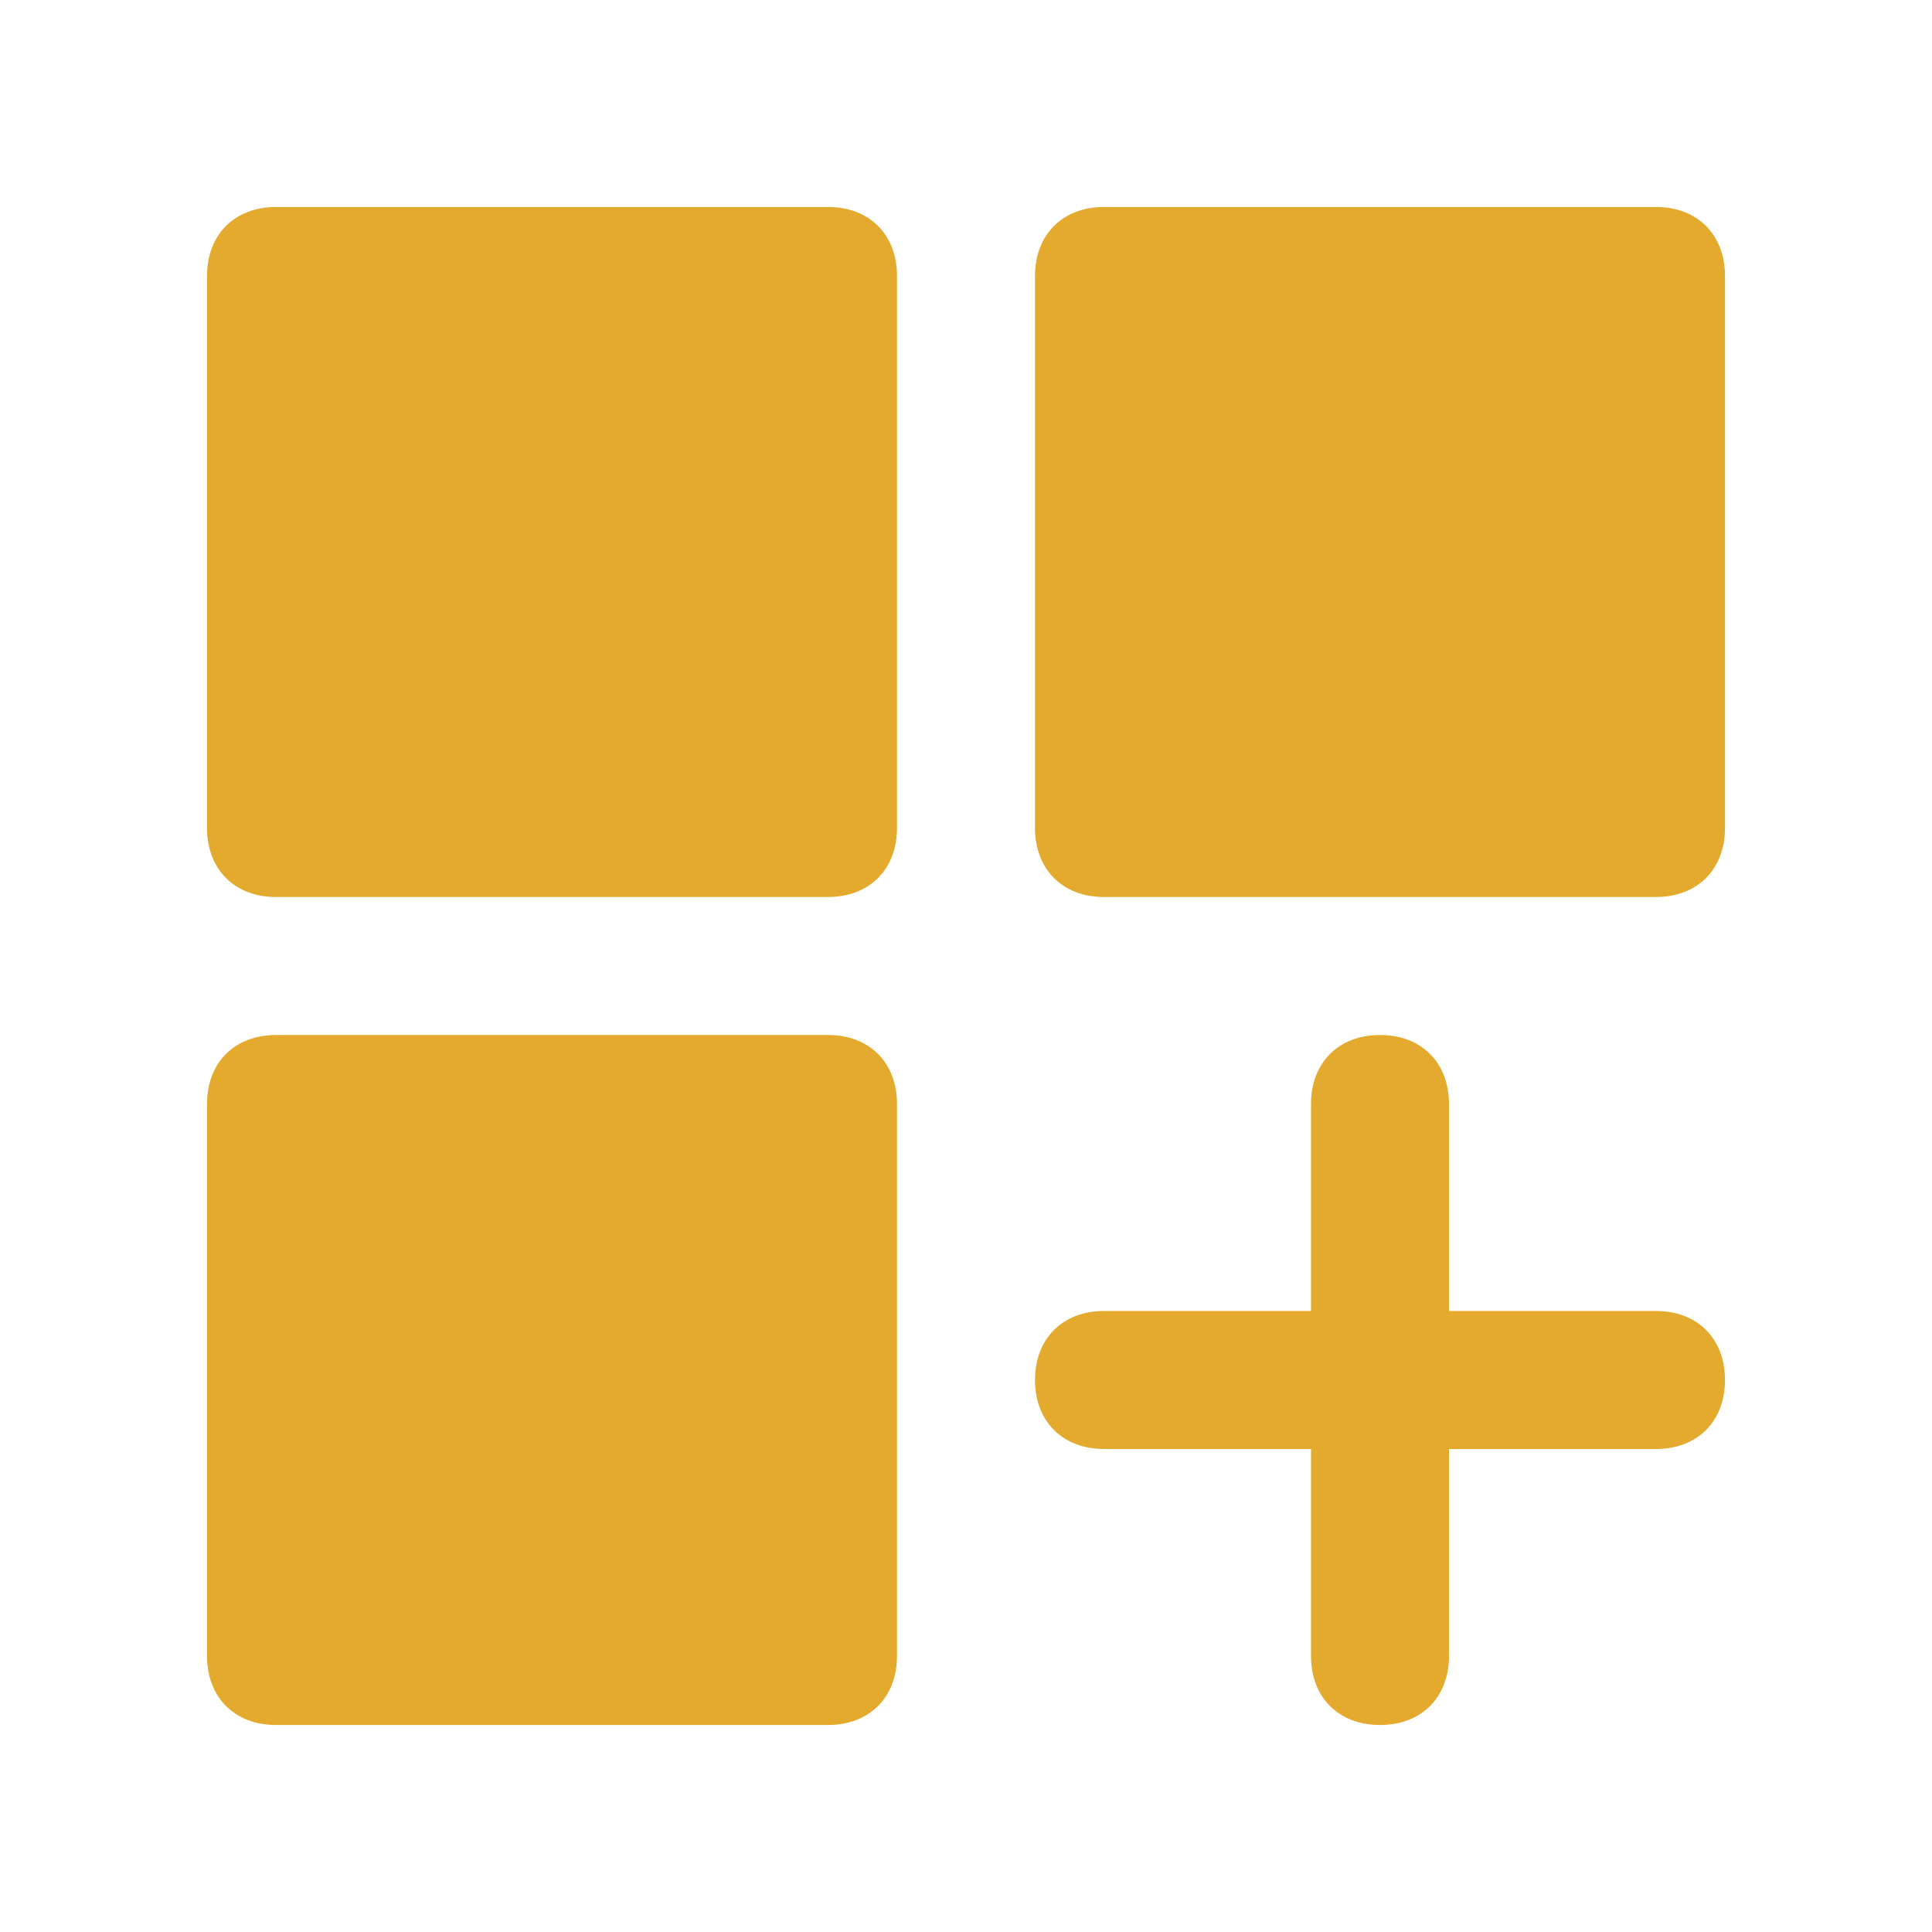 <svg width="55" height="55" viewBox="0 0 81 81" fill="none" xmlns="http://www.w3.org/2000/svg">
<path d="M57.857 72.321C56.121 72.321 54.964 71.164 54.964 69.428V60.75H46.286C44.55 60.75 43.393 59.593 43.393 57.857C43.393 56.121 44.55 54.964 46.286 54.964H54.964V46.286C54.964 44.55 56.121 43.393 57.857 43.393C59.593 43.393 60.75 44.55 60.75 46.286V54.964H69.429C71.164 54.964 72.321 56.121 72.321 57.857C72.321 59.593 71.164 60.75 69.429 60.75H60.75V69.428C60.75 71.164 59.593 72.321 57.857 72.321ZM34.714 72.321H11.571C9.836 72.321 8.679 71.164 8.679 69.428V46.286C8.679 44.55 9.836 43.393 11.571 43.393H34.714C36.45 43.393 37.607 44.55 37.607 46.286V69.428C37.607 71.164 36.45 72.321 34.714 72.321ZM69.429 37.607H46.286C44.55 37.607 43.393 36.45 43.393 34.714V11.571C43.393 9.836 44.55 8.678 46.286 8.678H69.429C71.164 8.678 72.321 9.836 72.321 11.571V34.714C72.321 36.45 71.164 37.607 69.429 37.607ZM34.714 37.607H11.571C9.836 37.607 8.679 36.45 8.679 34.714V11.571C8.679 9.836 9.836 8.678 11.571 8.678H34.714C36.45 8.678 37.607 9.836 37.607 11.571V34.714C37.607 36.45 36.45 37.607 34.714 37.607Z" fill="#E4AA2D"/>
</svg>
